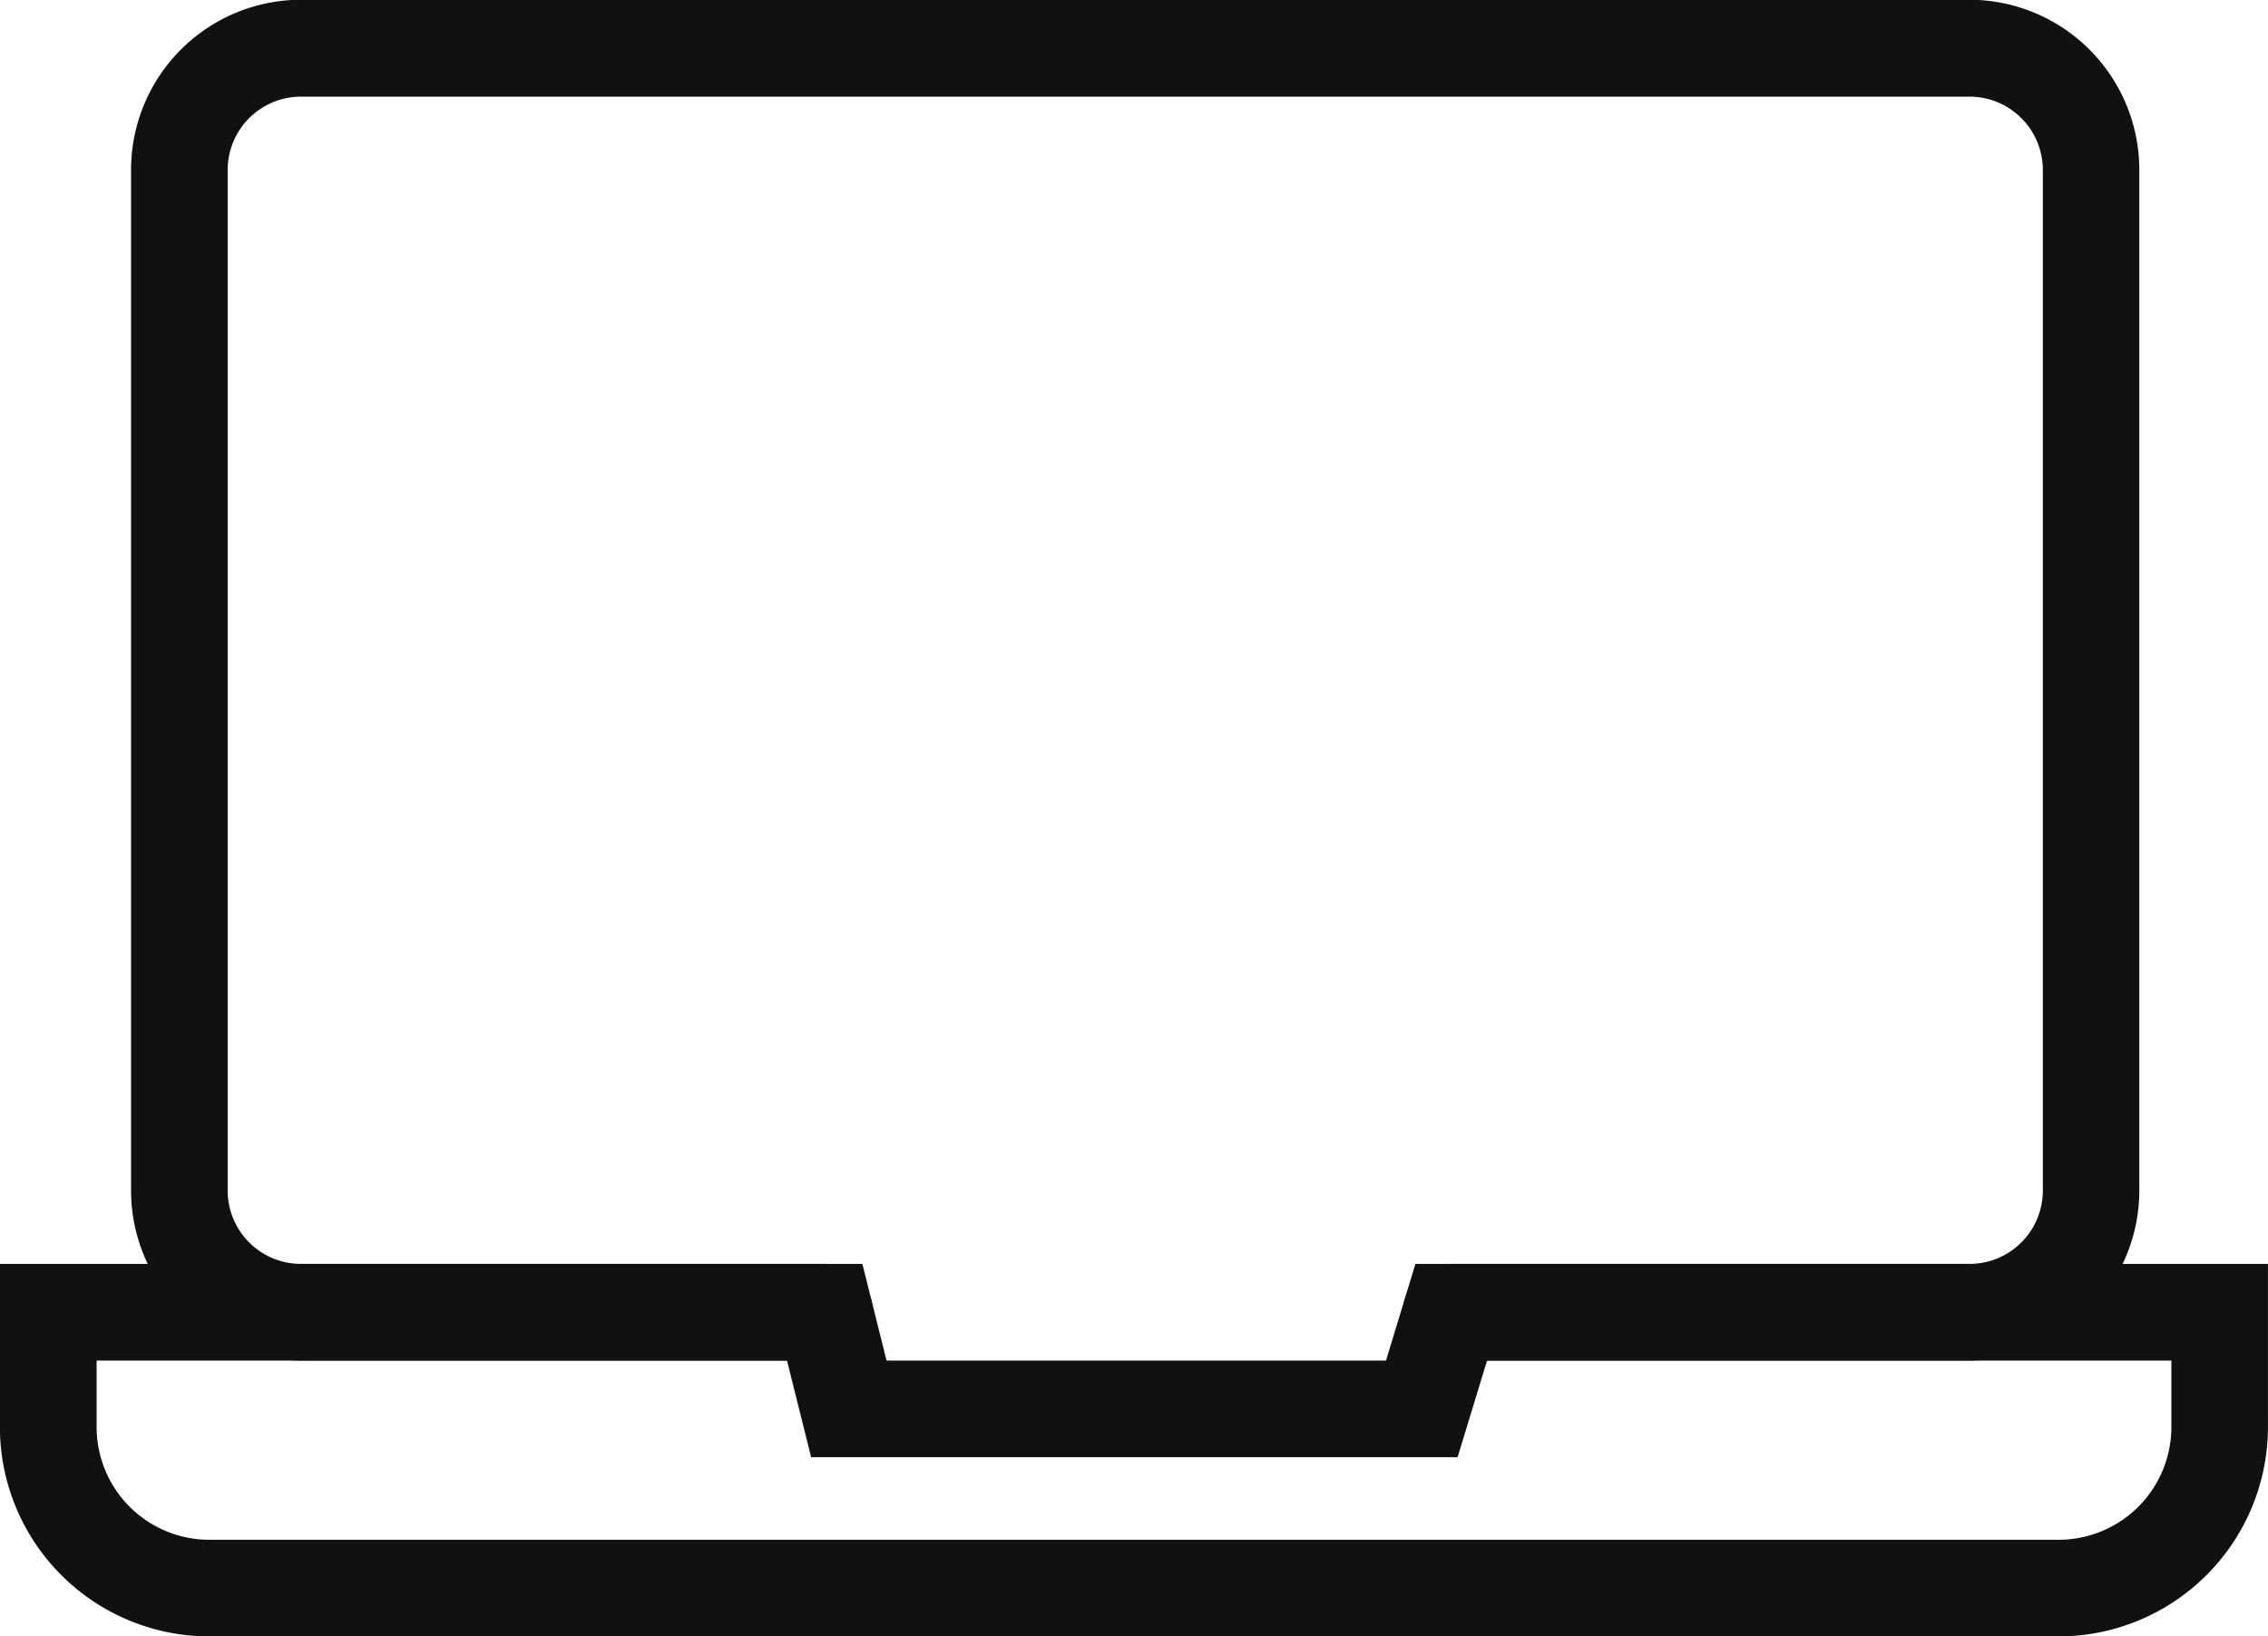 <svg xmlns="http://www.w3.org/2000/svg" width="46.949" height="33.868" viewBox="0 0 46.949 33.868"><defs><style>.a{fill:#111;}</style></defs><g transform="translate(-152.77 -351.205)"><path class="a" d="M193.541,379.364H182.812a1,1,0,0,1,0-2h10.729a1.519,1.519,0,0,0,1.517-1.517V354.722a1.519,1.519,0,0,0-1.517-1.517H159a1.519,1.519,0,0,0-1.517,1.517v21.125A1.519,1.519,0,0,0,159,377.364h10.84a1,1,0,1,1,0,2H159a3.521,3.521,0,0,1-3.517-3.517V354.722A3.521,3.521,0,0,1,159,351.2h34.538a3.521,3.521,0,0,1,3.517,3.517v21.125A3.521,3.521,0,0,1,193.541,379.364Z"/><path class="a" d="M195.387,385.073H157.1a4.336,4.336,0,0,1-4.332-4.332v-3.377h17.854l.5,2h10.339l.609-2h17.648v3.377A4.337,4.337,0,0,1,195.387,385.073Zm-40.617-5.709v1.377a2.334,2.334,0,0,0,2.332,2.332h38.285a2.335,2.335,0,0,0,2.332-2.332v-1.377H183.553l-.61,2H169.561l-.5-2Z"/></g></svg>